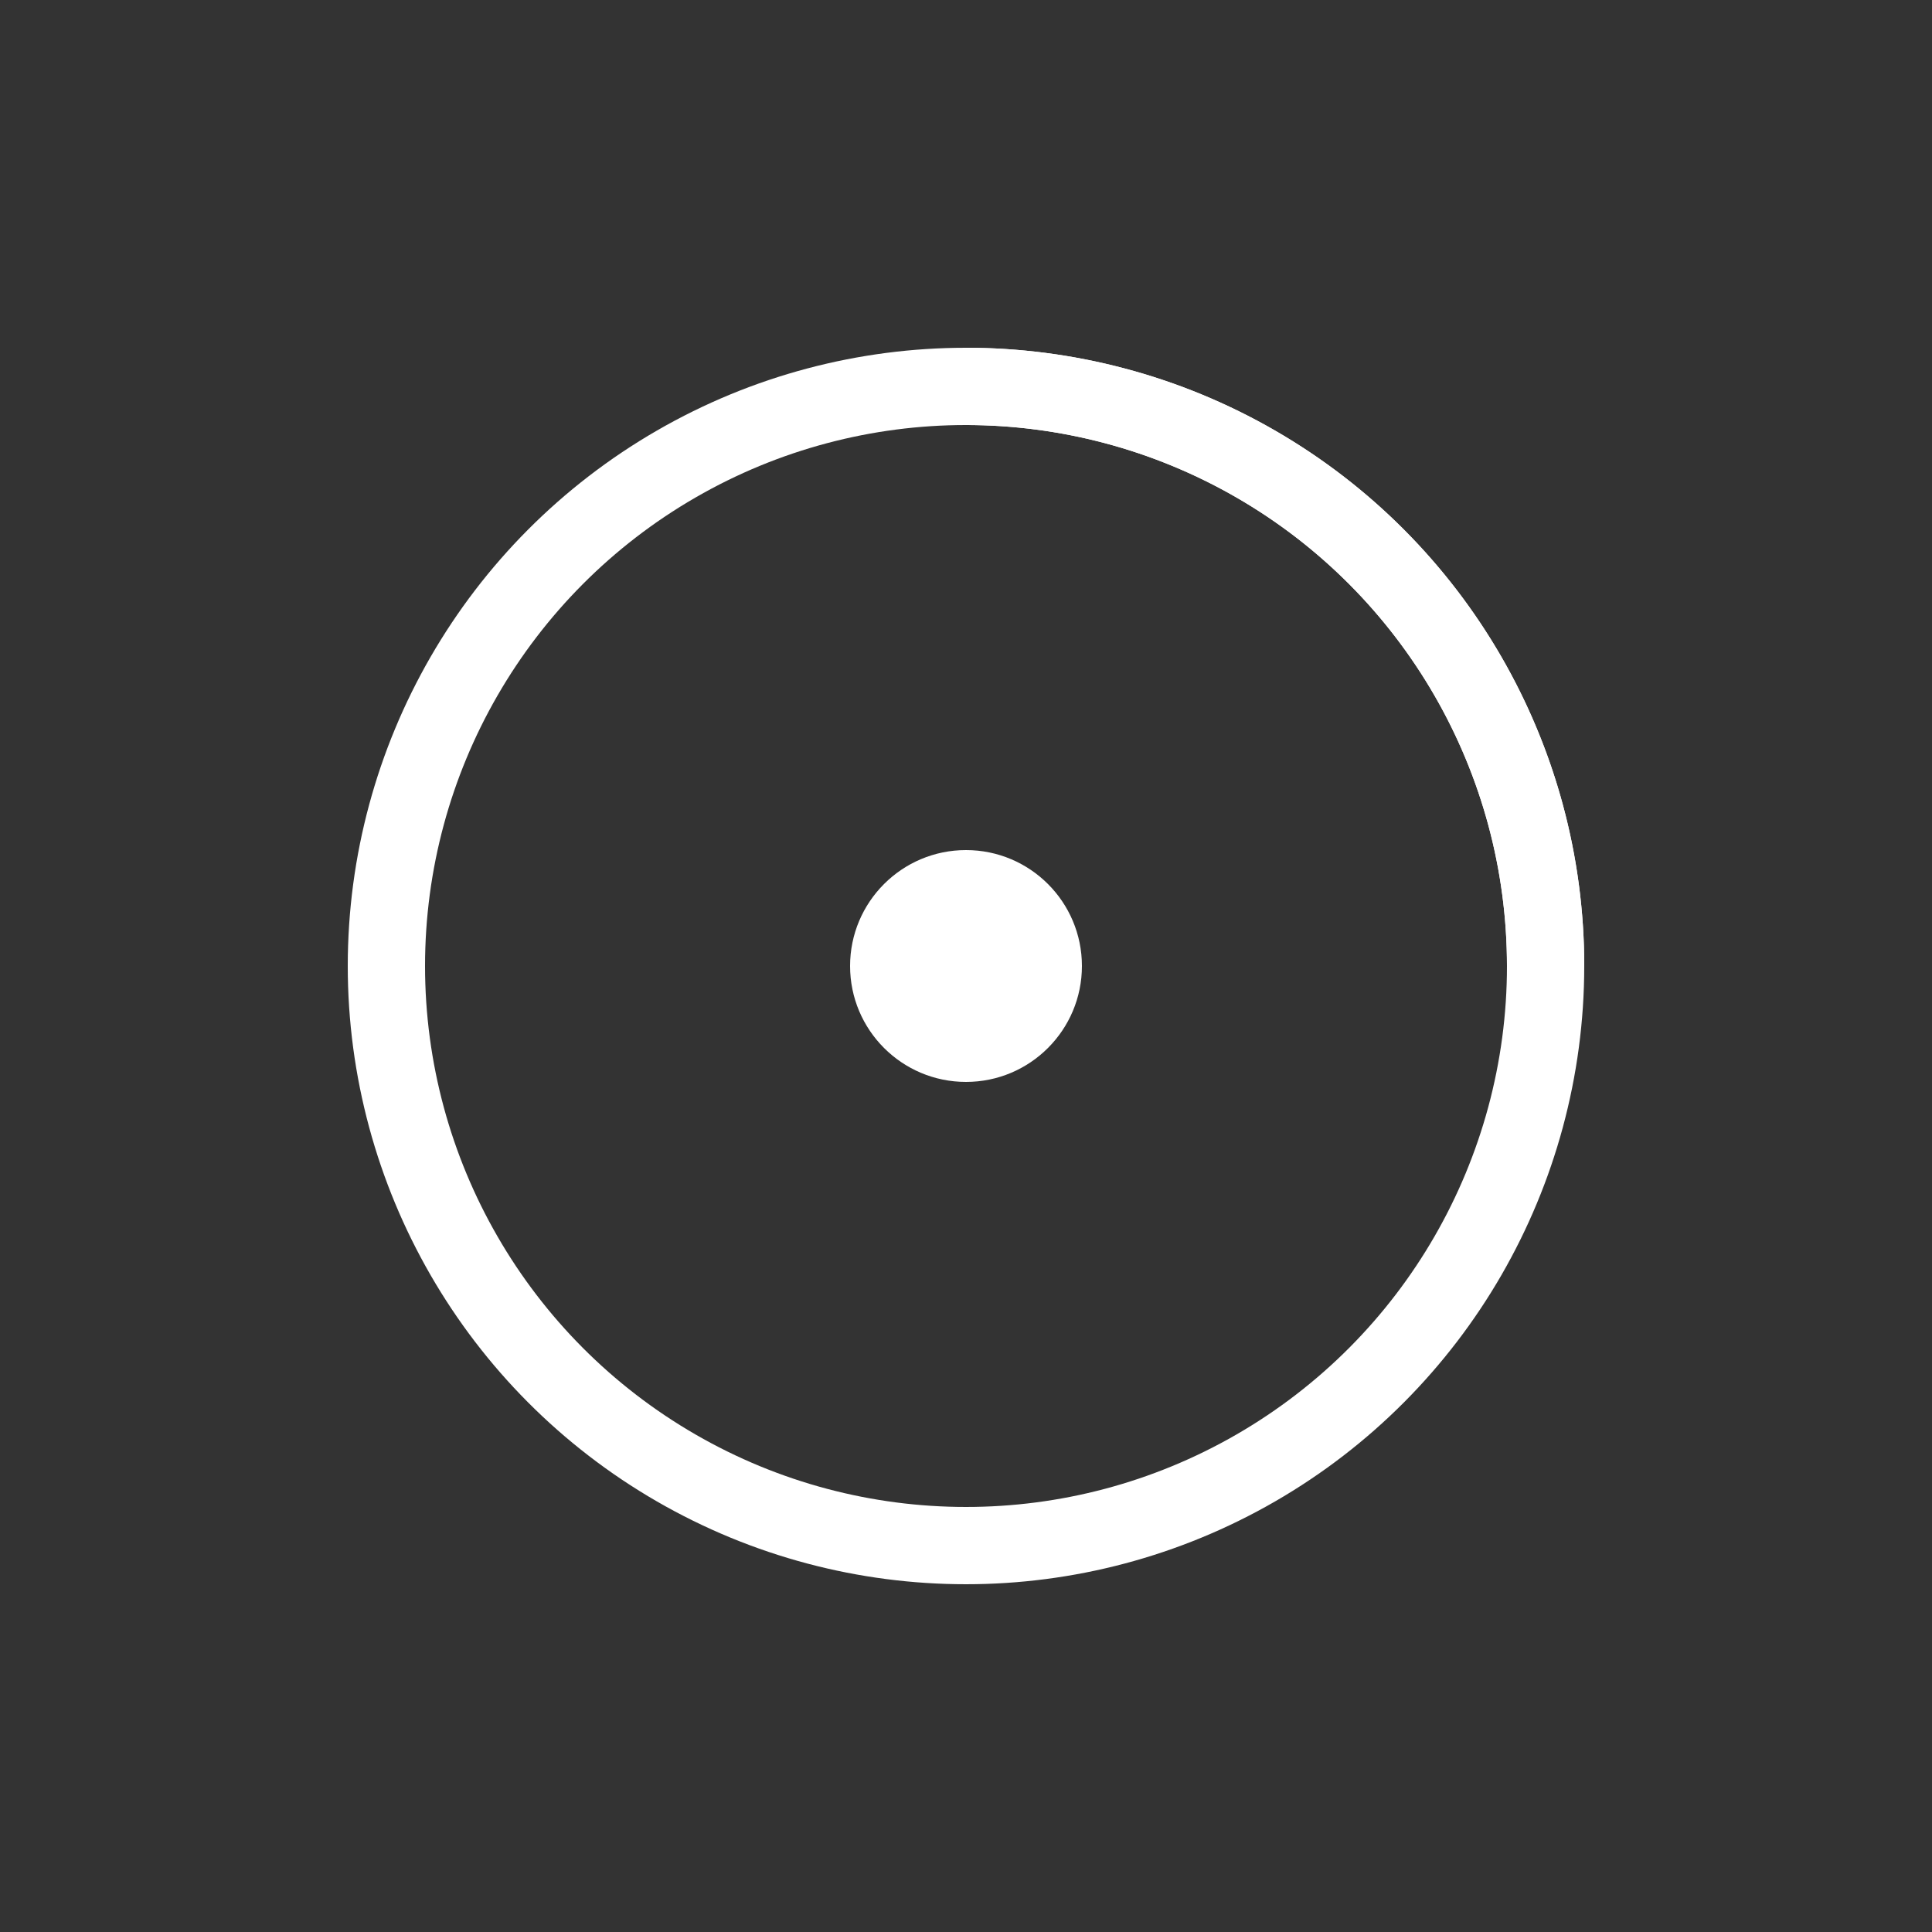 <svg xmlns="http://www.w3.org/2000/svg" viewBox="0 0 50 50" fill="none">
  <rect x="0" y="0" width="50" height="50" fill="#333333" stroke="none"/>
  <circle cx="25" cy="25" r="15" stroke="white" stroke-width="2"/>
  <path d="M25 10 A15 15 0 0 1 40 25" stroke="white" stroke-width="2" fill="none"/>
  <circle cx="25" cy="25" r="3" fill="white"/>
</svg>
